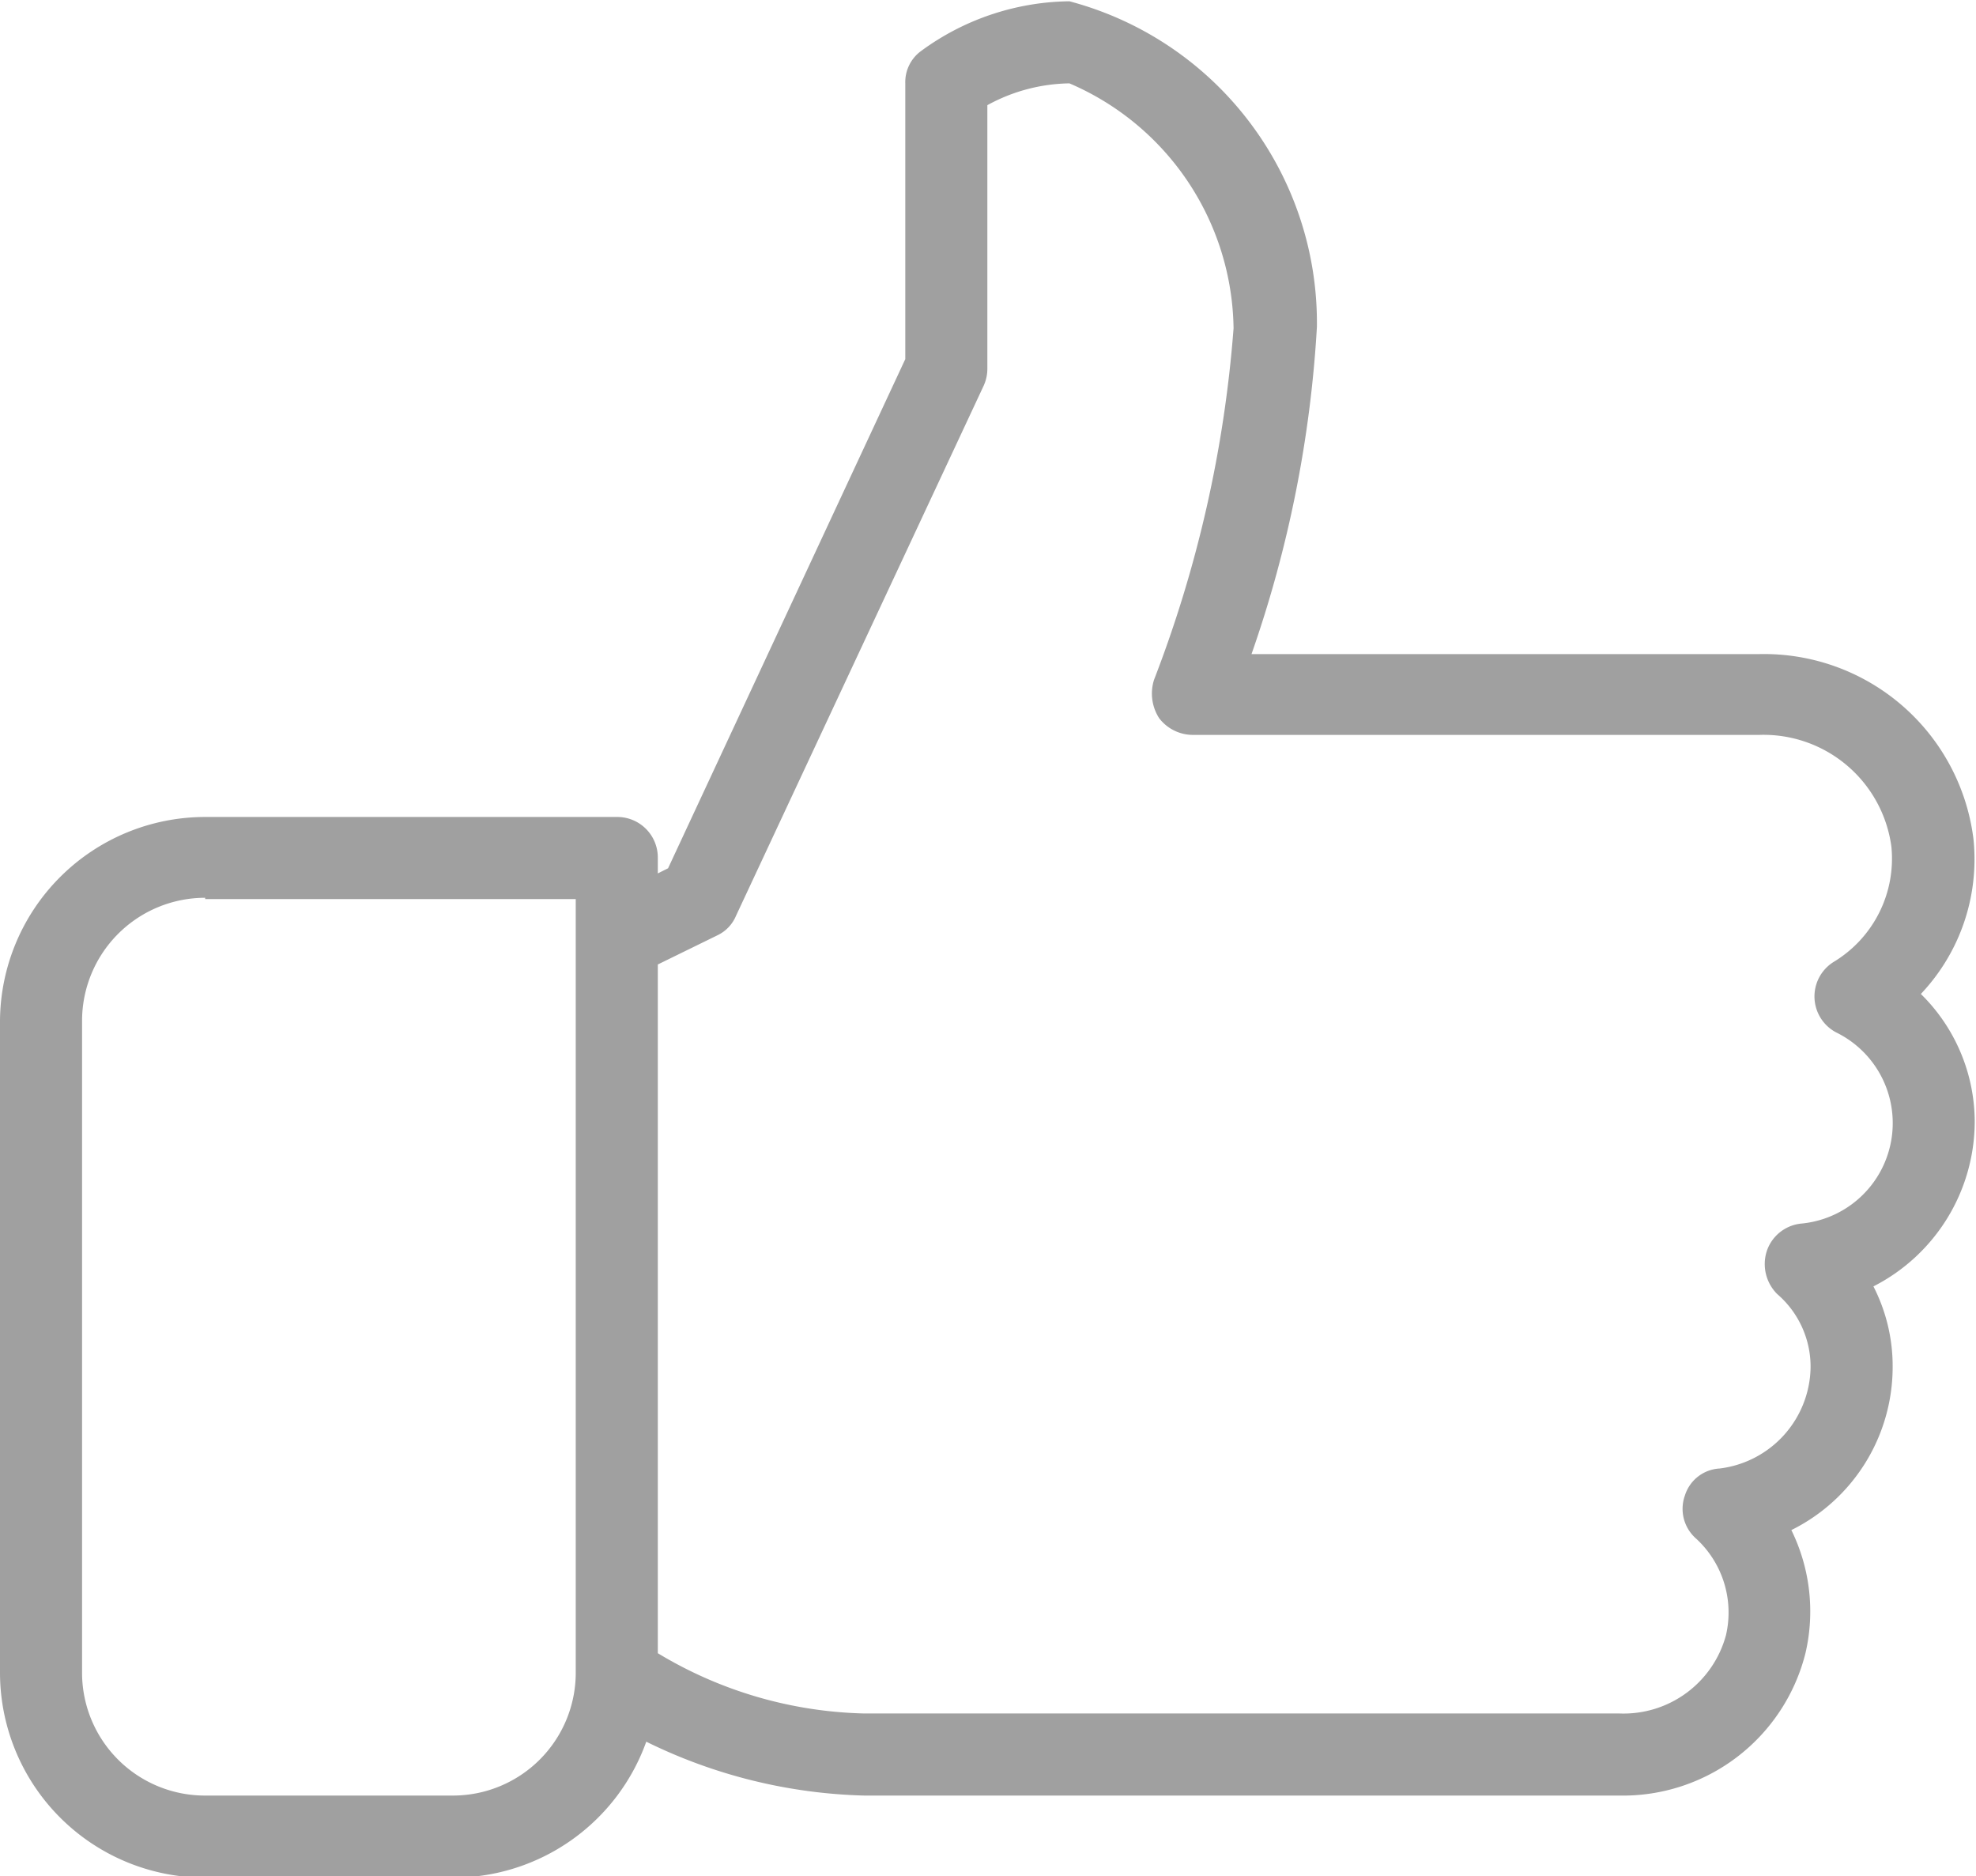 <svg xmlns="http://www.w3.org/2000/svg" width="7.705" height="7.315" viewBox="0 0 15.41 14.63"><defs><style>.cls-1{fill:#a0a0a0;fill-rule:evenodd}</style></defs><path class="cls-1" d="M15.4 8.75a1.4 1.4 0 0 0-.42-1 1.528 1.528 0 0 0 .41-1.21 1.646 1.646 0 0 0-1.67-1.44H9.76a9.347 9.347 0 0 0 .51-2.55A2.594 2.594 0 0 0 8.34.01 1.991 1.991 0 0 0 7.18.4a.3.3 0 0 0-.12.25V2.8L5.21 6.77l-.08.04v-.12a.316.316 0 0 0-.32-.32H1.6A1.6 1.6 0 0 0 0 7.96v5.09a1.6 1.6 0 0 0 1.6 1.59h1.93a1.6 1.6 0 0 0 1.51-1.06 4.078 4.078 0 0 0 1.7.42h5.89a1.468 1.468 0 0 0 1.45-1.11 1.437 1.437 0 0 0-.11-.96 1.419 1.419 0 0 0 .79-1.27 1.361 1.361 0 0 0-.15-.63 1.446 1.446 0 0 0 .79-1.28zm-10.91 4.3a.958.958 0 0 1-.96.95H1.6a.958.958 0 0 1-.96-.95V7.96A.96.96 0 0 1 1.6 7v.01h2.89v6.04zm9.56-3.51a.316.316 0 0 0-.27.21.33.33 0 0 0 .08.34.747.747 0 0 1 .26.57.807.807 0 0 1-.71.79.3.3 0 0 0-.27.21.308.308 0 0 0 .08.33.782.782 0 0 1 .24.76.827.827 0 0 1-.83.61H6.74a3.256 3.256 0 0 1-1.61-.47V7.52l.47-.23a.294.294 0 0 0 .14-.15l1.93-4.13a.319.319 0 0 0 .03-.14V.82a1.369 1.369 0 0 1 .64-.17 2.108 2.108 0 0 1 1.28 1.91A9.622 9.622 0 0 1 9 5.3a.354.354 0 0 0 .04.3.332.332 0 0 0 .26.13h4.42a1.006 1.006 0 0 1 1.03.87.94.94 0 0 1-.45.9.317.317 0 0 0 .02.55.787.787 0 0 1-.27 1.49z"/></svg>